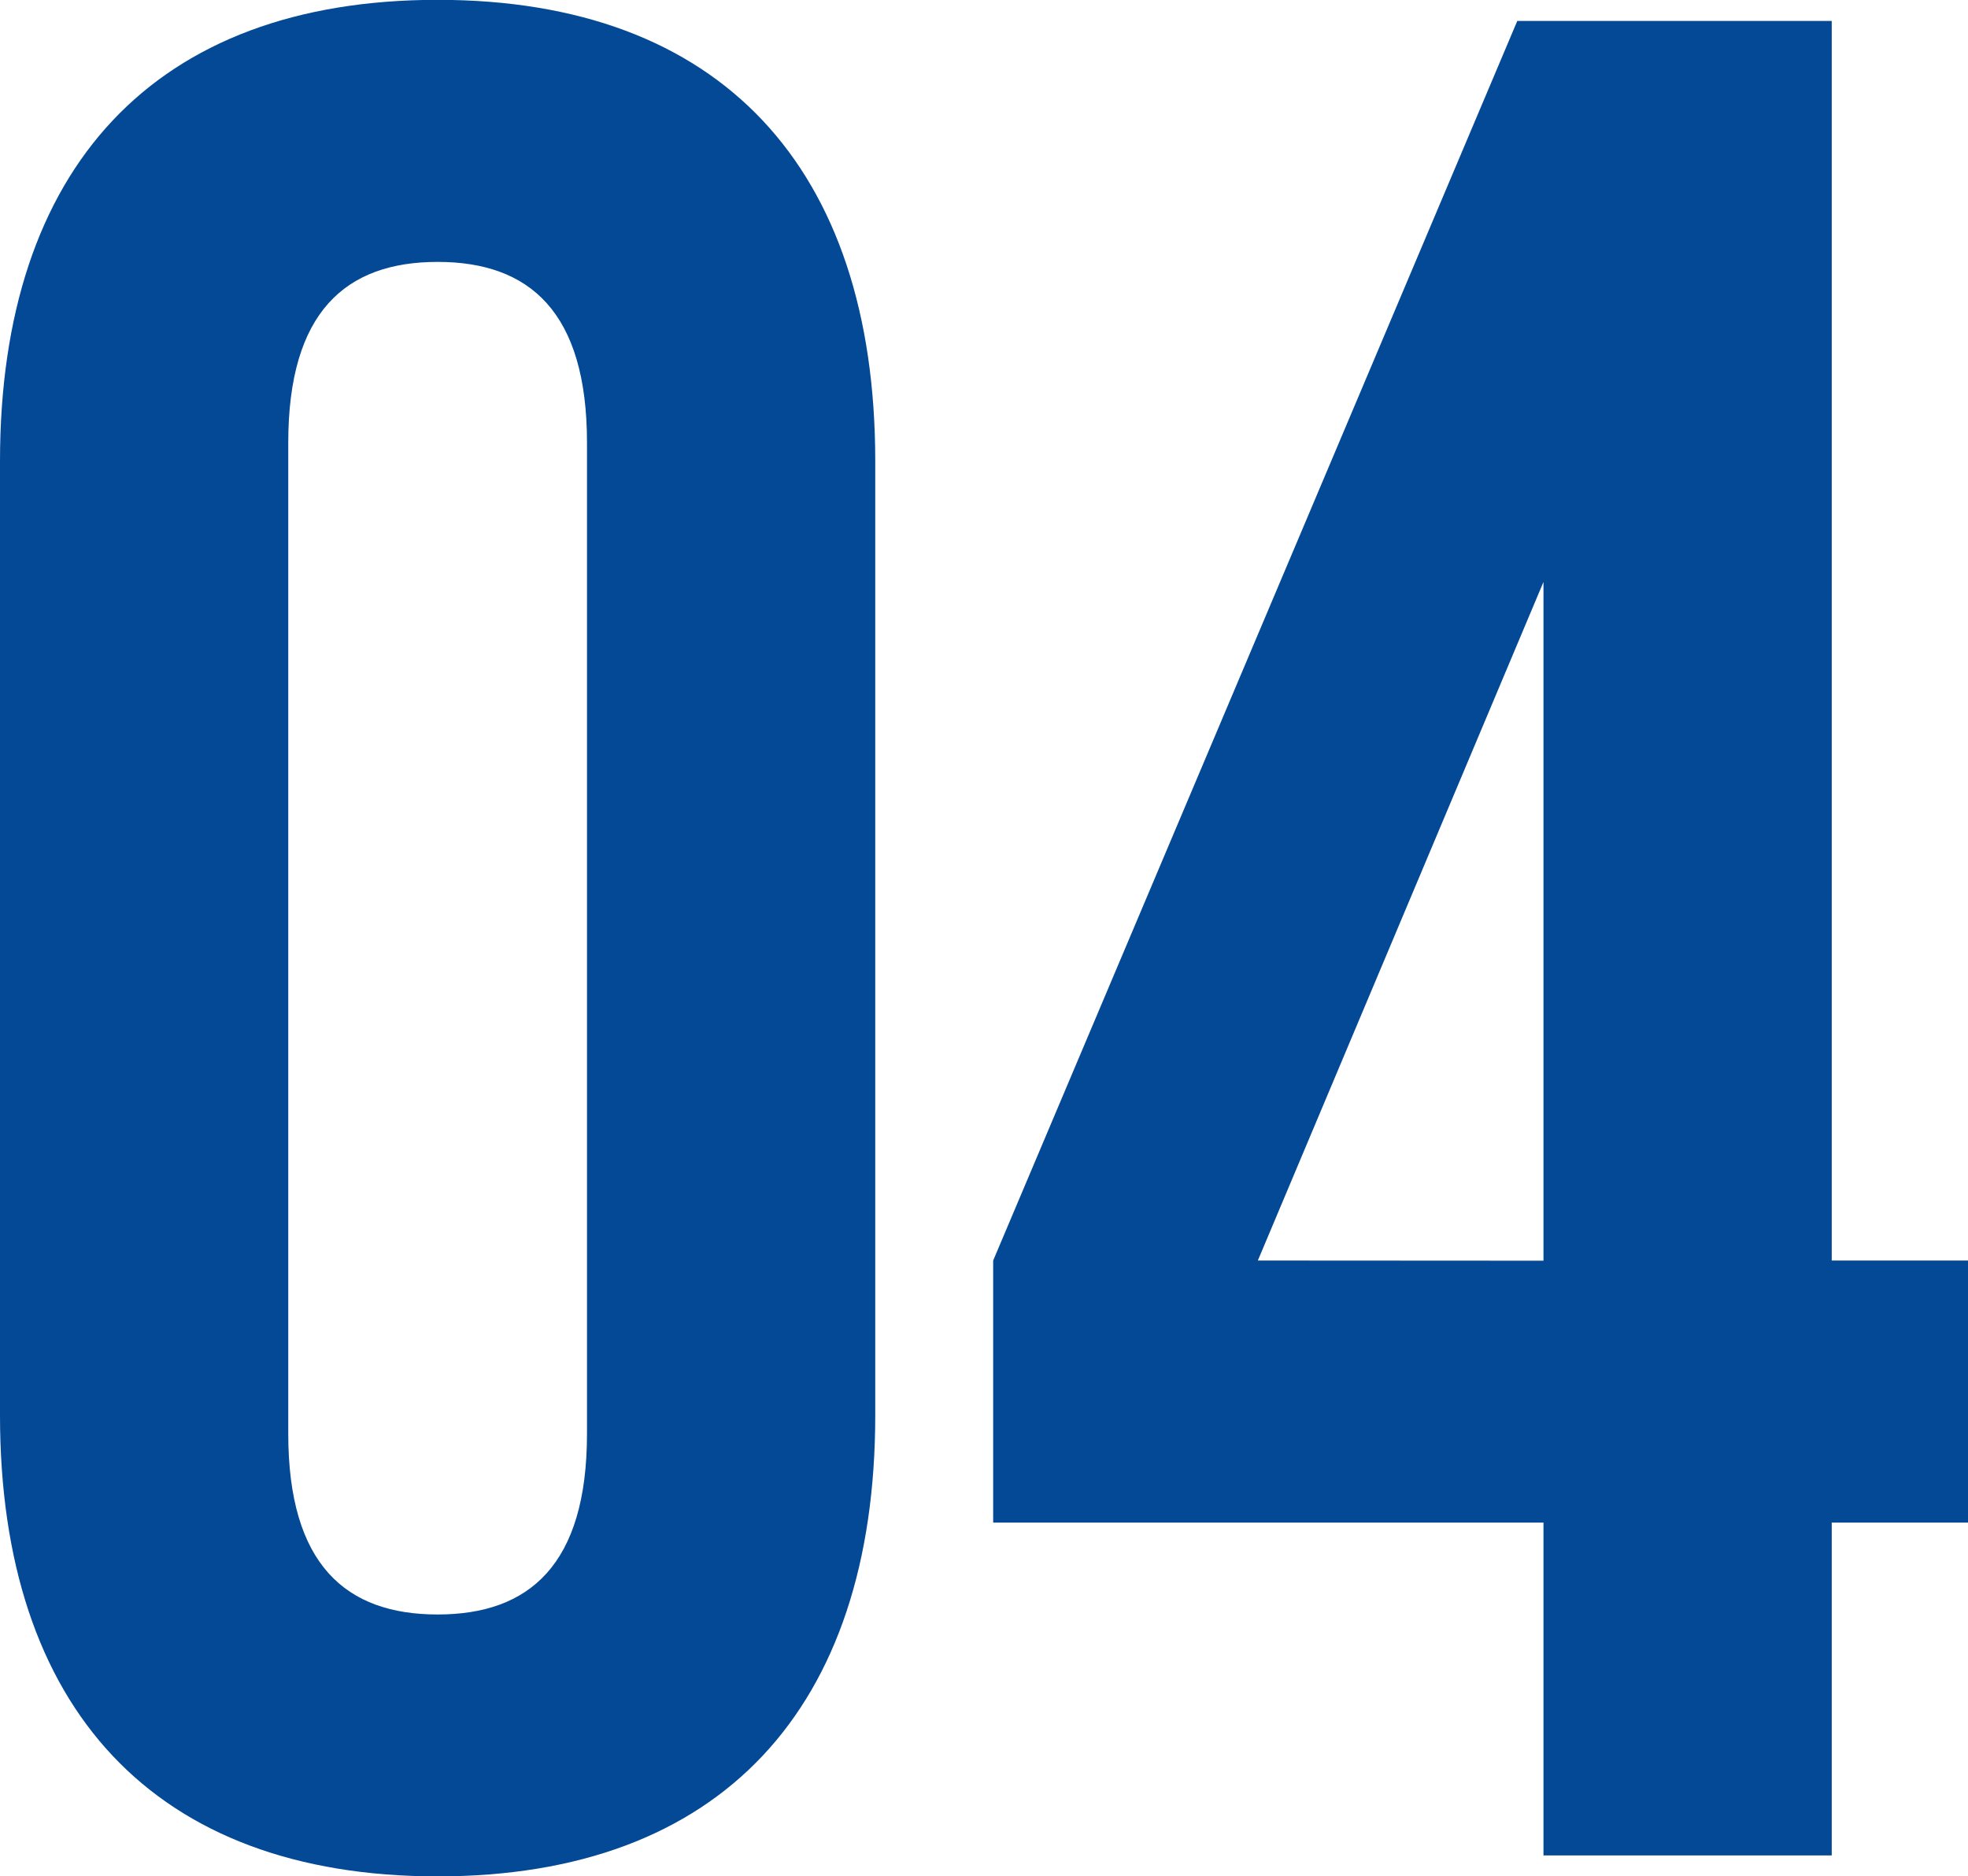 <svg xmlns="http://www.w3.org/2000/svg" width="48.064" height="45.824" viewBox="0 0 48.064 45.824">
  <path id="パス_141" data-name="パス 141" d="M9.024-34.5c0-3.2,1.408-4.416,3.648-4.416S16.32-37.7,16.32-34.5V-10.3c0,3.2-1.408,4.416-3.648,4.416S9.024-7.1,9.024-10.3ZM1.984-10.752C1.984-3.584,5.76.512,12.672.512S23.36-3.584,23.36-10.752v-23.3c0-7.168-3.776-11.264-10.688-11.264S1.984-41.216,1.984-34.048ZM26.24-8.128H39.68V0h7.04V-8.128h3.328v-6.4H46.72V-44.8H39.04L26.24-14.528Zm6.464-6.4L39.68-31.1v16.576Z" transform="translate(-1.984 45.312)" fill="#034995"/>
</svg>
